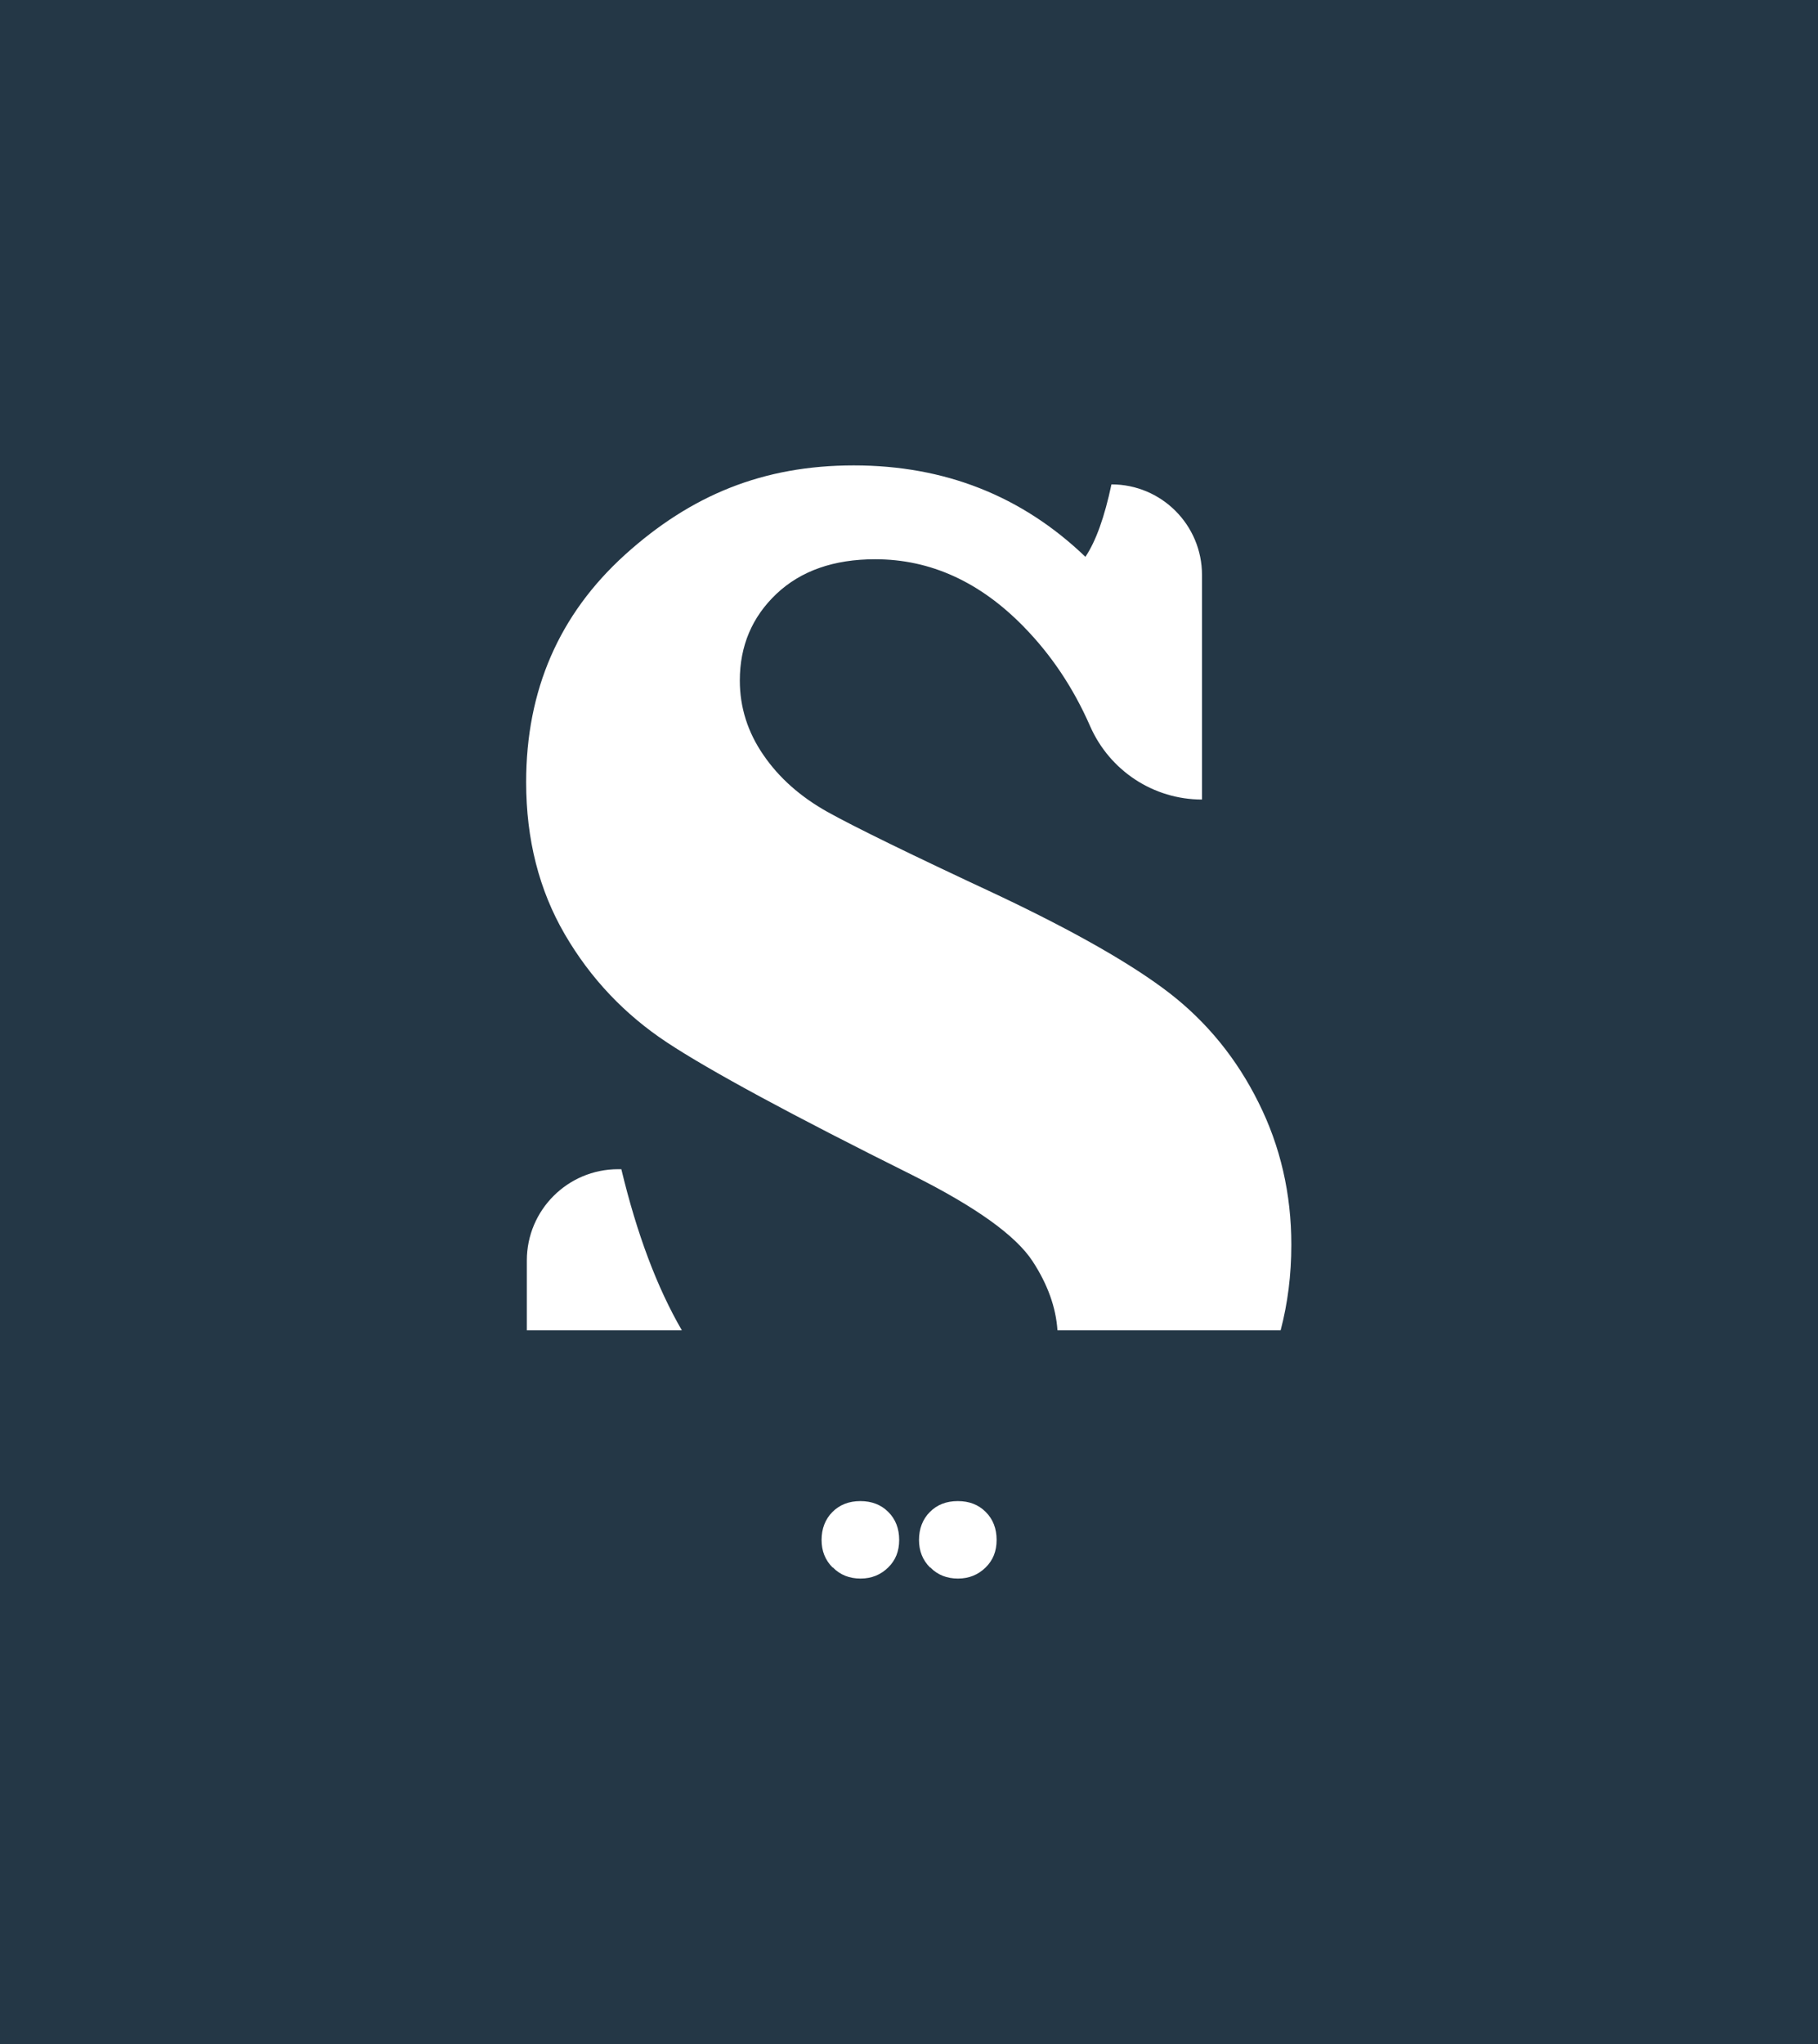 <?xml version="1.0" encoding="UTF-8"?><svg id="a" xmlns="http://www.w3.org/2000/svg" viewBox="0 0 105.42 118.5"><defs><style>.b{fill:#fff;}.c{fill:#243746;}</style></defs><rect class="c" y="0" width="105.42" height="118.5"/><g><path class="b" d="M74.26,77.12c.41-1.56,.62-3.21,.62-4.96,0-2.95-.63-5.7-1.9-8.24-1.26-2.54-2.98-4.65-5.14-6.33-2.16-1.67-5.5-3.58-10-5.71-5.02-2.34-8.31-3.95-9.87-4.82-1.55-.87-2.79-1.96-3.7-3.29-.91-1.32-1.37-2.76-1.37-4.32,0-2.01,.71-3.68,2.12-5.02,1.42-1.34,3.33-2.01,5.73-2.01,3.2,0,6.08,1.31,8.63,3.93,1.6,1.64,2.87,3.55,3.83,5.74,1.13,2.58,3.67,4.26,6.49,4.26h0s0-13.02,0-13.02c0-2.9-2.35-5.25-5.25-5.25h0c-.4,1.89-.9,3.29-1.51,4.2-3.68-3.53-8.16-5.3-13.43-5.3s-9.45,1.73-13.27,5.18c-3.82,3.46-5.73,7.85-5.73,13.18,0,3.32,.75,6.26,2.24,8.82,1.49,2.56,3.47,4.65,5.94,6.28,2.47,1.63,7.22,4.2,14.25,7.7,3.65,1.83,5.97,3.49,6.94,4.98,.87,1.33,1.35,2.67,1.44,4m-21.78,0c-1.44-2.48-2.61-5.59-3.51-9.34h-.19c-2.92,0-5.29,2.37-5.29,5.29v4.05"/><path class="b" d="M48.28,90.87c-.43-.43-.64-.96-.64-1.6s.21-1.2,.63-1.62c.42-.42,.96-.63,1.62-.63s1.2,.21,1.62,.63c.42,.42,.63,.96,.63,1.62s-.21,1.18-.64,1.6-.96,.64-1.6,.64-1.18-.21-1.6-.64Z"/><path class="b" d="M53.93,90.87c-.43-.43-.64-.96-.64-1.6s.21-1.2,.63-1.62c.42-.42,.95-.63,1.62-.63s1.2,.21,1.62,.63c.42,.42,.63,.96,.63,1.62s-.21,1.18-.64,1.6-.96,.64-1.6,.64-1.18-.21-1.6-.64Z"/></g></svg>